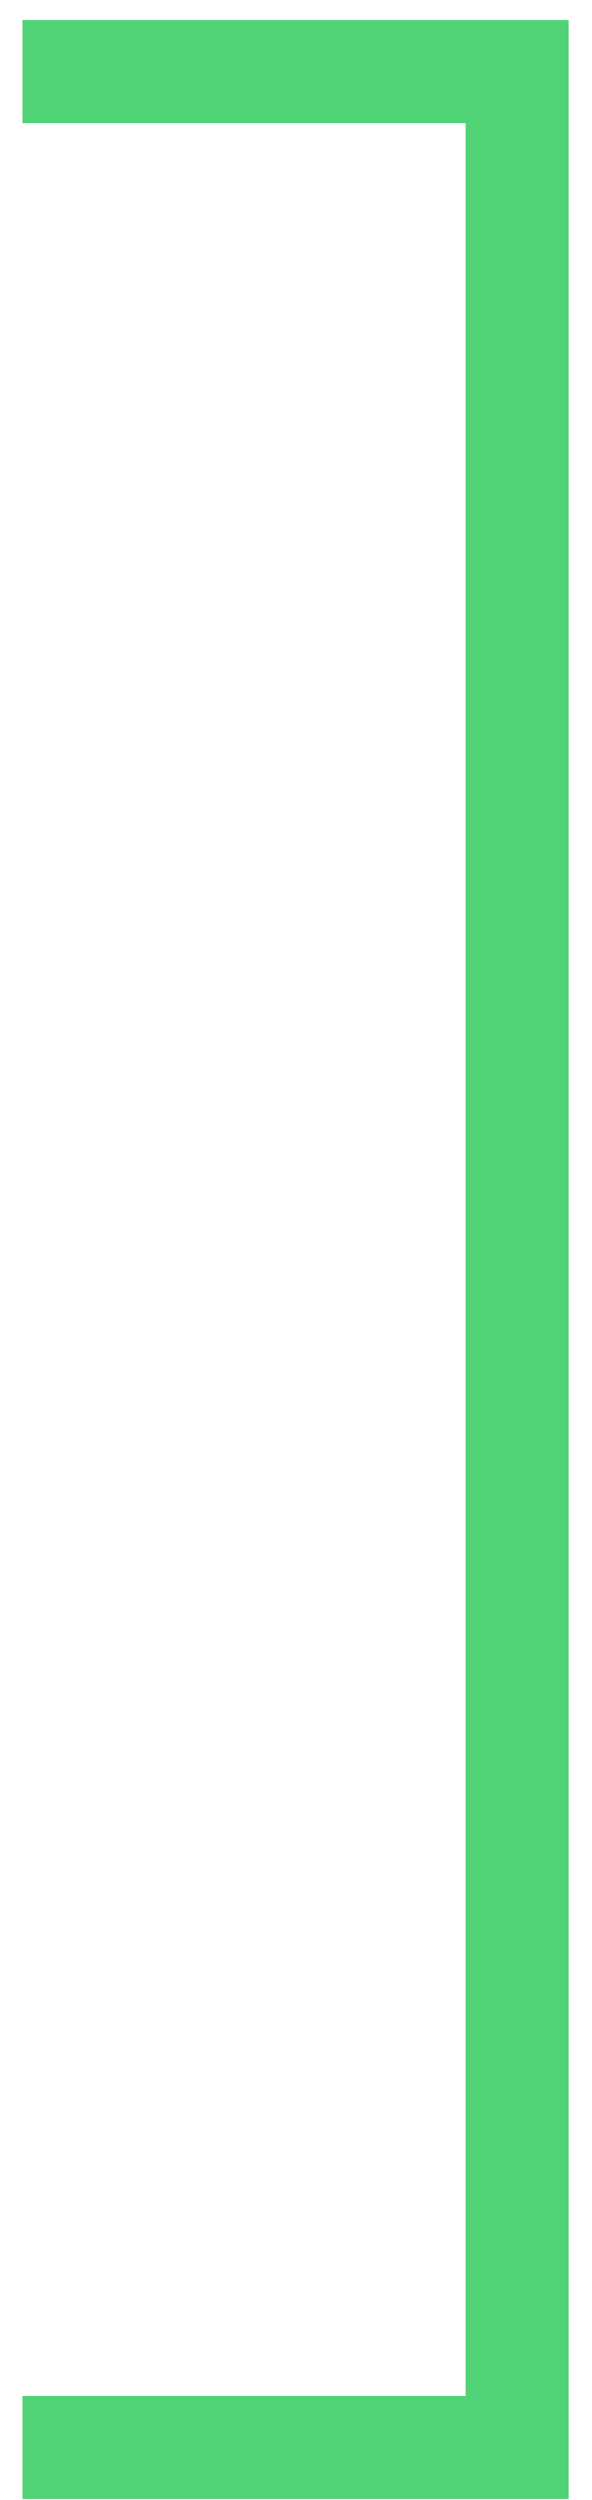 <?xml version="1.0" encoding="UTF-8"?> <svg xmlns="http://www.w3.org/2000/svg" width="23" height="97" viewBox="0 0 23 97" fill="none"><path d="M0.874 4.777H18.092V92.958H0.873L0.874 96.958H22.093L22.092 4.777H22.093L22.092 0.777H0.873L0.874 4.777Z" fill="#50D277"></path></svg> 